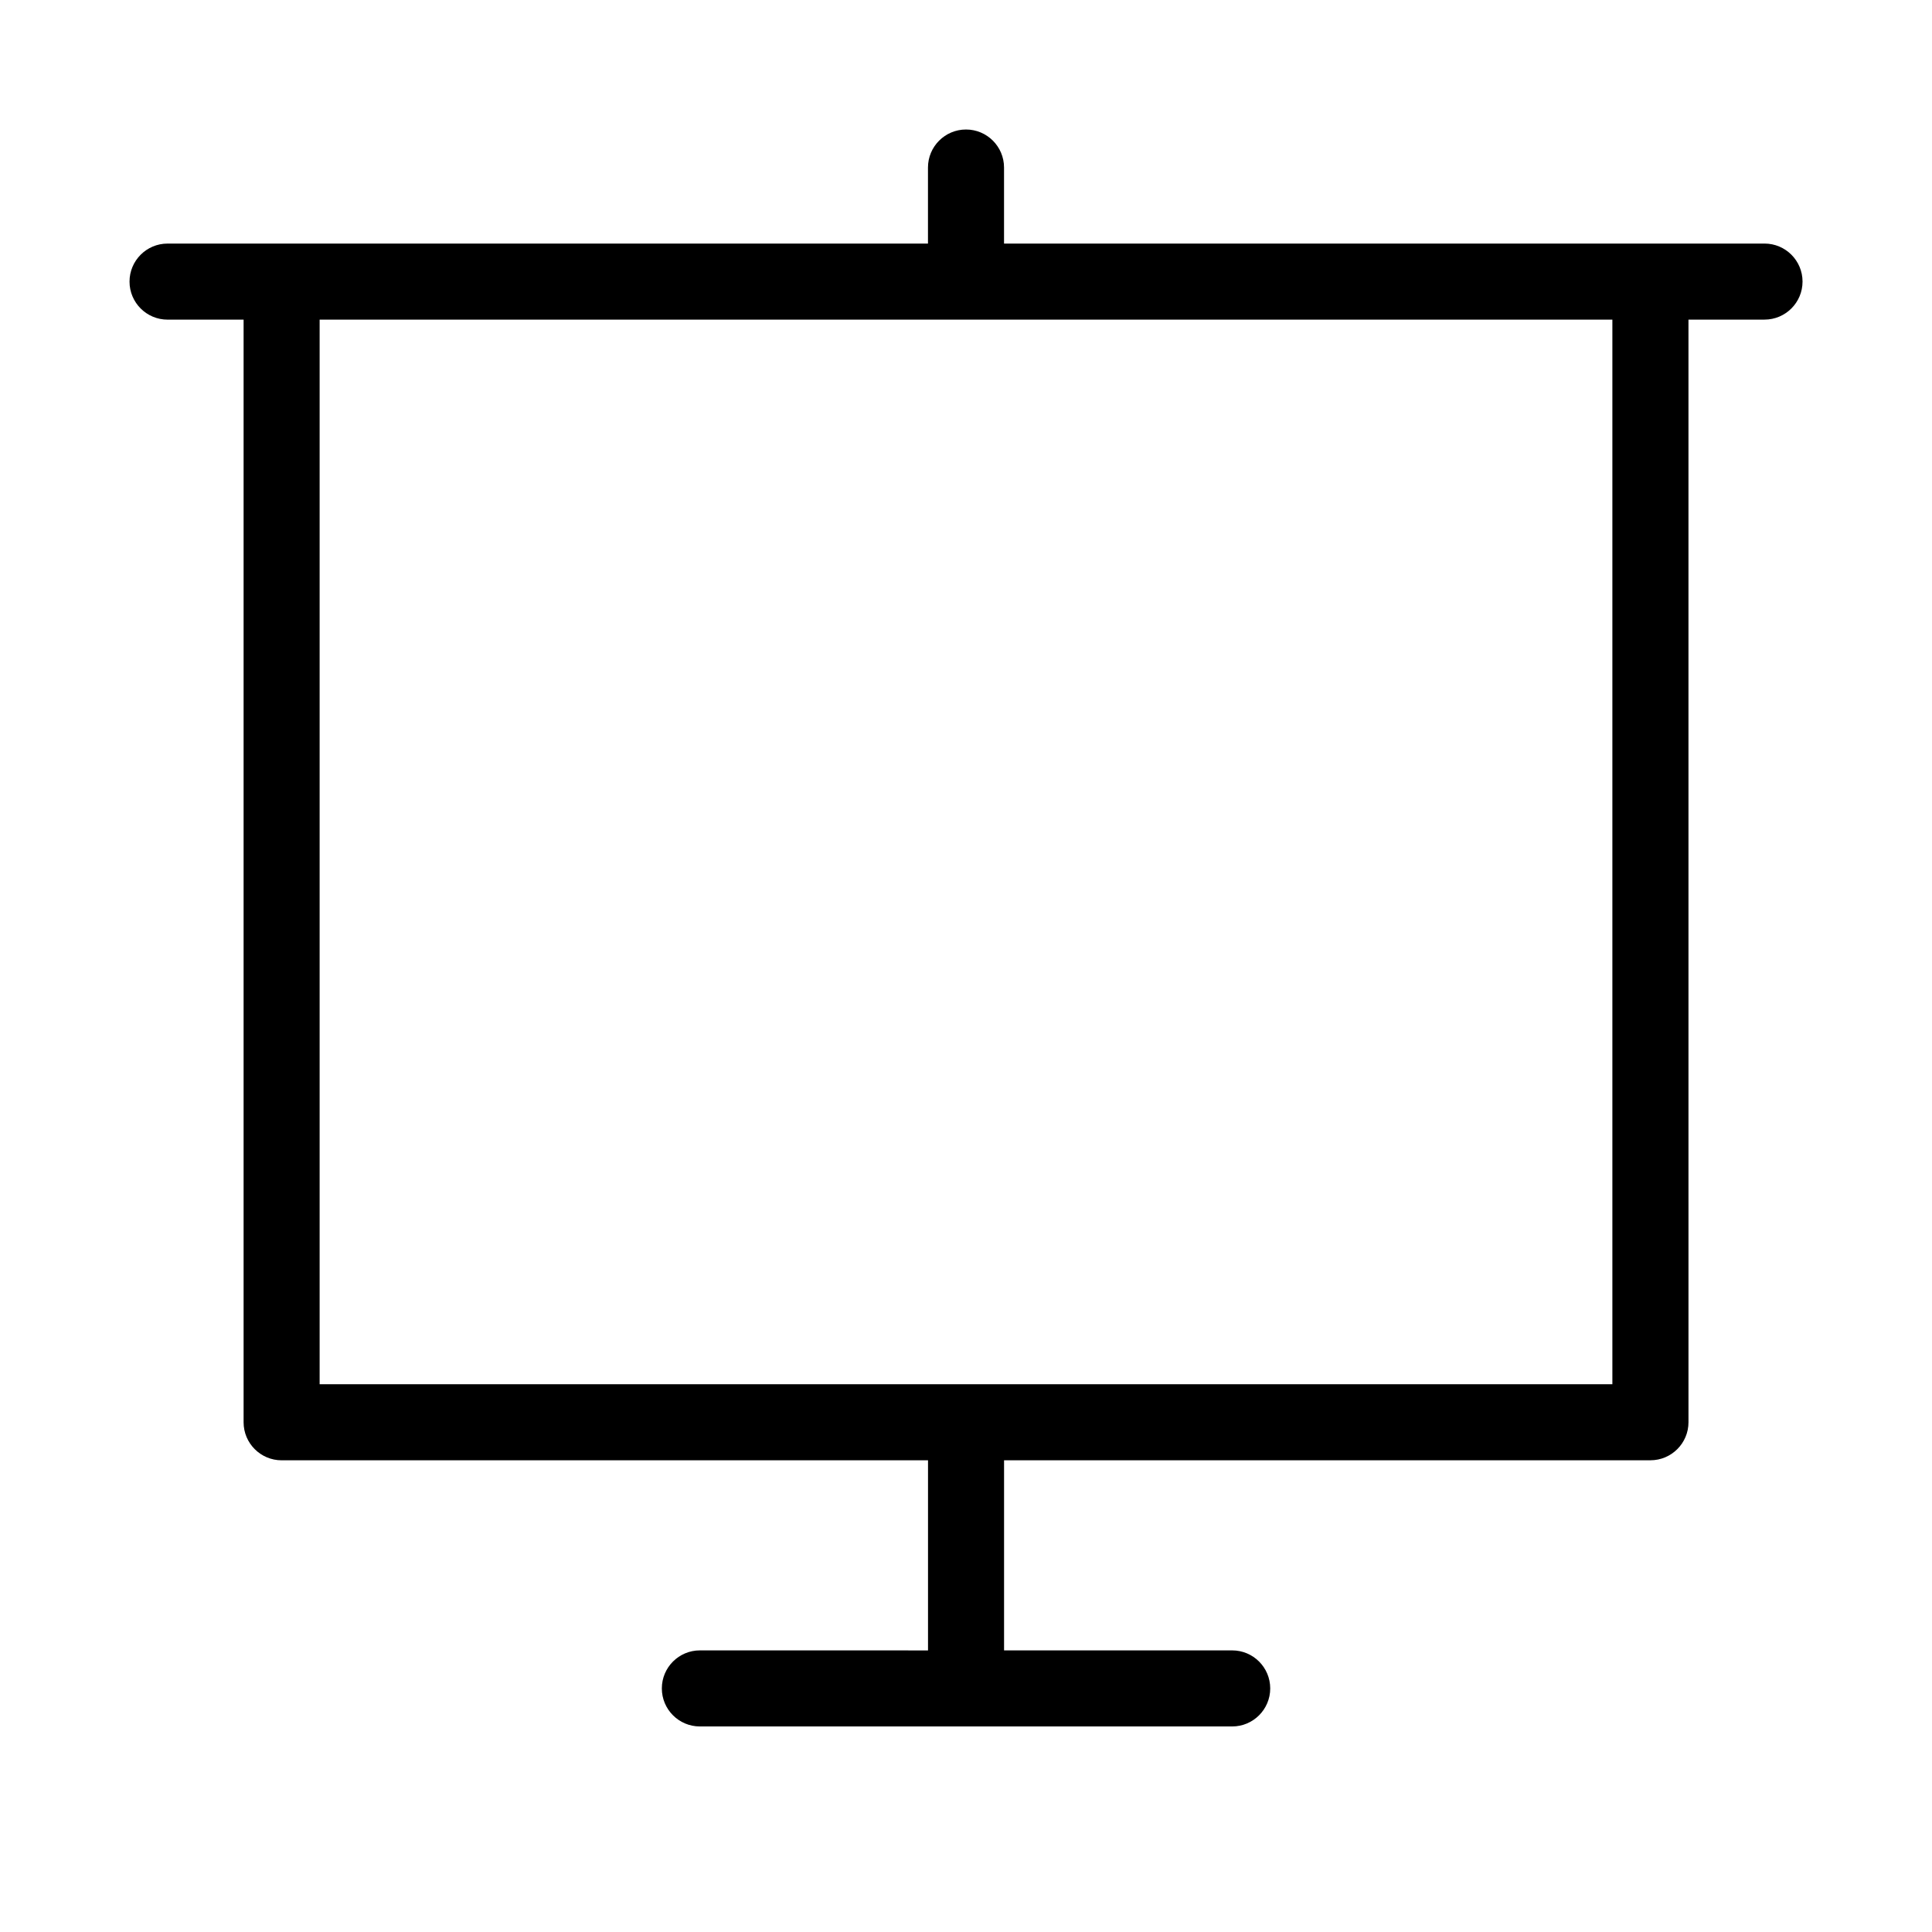 <?xml version="1.0" encoding="UTF-8"?>
<!-- Uploaded to: SVG Repo, www.svgrepo.com, Generator: SVG Repo Mixer Tools -->
<svg fill="#000000" width="800px" height="800px" version="1.1" viewBox="144 144 512 512" xmlns="http://www.w3.org/2000/svg">
 <path d="m611.6 208.55h-201.52v-20.152c0-5.562-4.516-10.078-10.078-10.078s-10.078 4.516-10.078 10.078v20.152h-201.52c-5.562 0-10.078 4.516-10.078 10.078s4.516 10.078 10.078 10.078h20.152v292.21c0 5.562 4.516 10.078 10.078 10.078h171.3v50.383l-60.461-0.008c-5.562 0-10.078 4.516-10.078 10.078s4.516 10.078 10.078 10.078h141.07c5.562 0 10.078-4.516 10.078-10.078s-4.516-10.078-10.078-10.078h-60.457v-50.383h171.3c5.562 0 10.078-4.516 10.078-10.078l-0.004-292.21h20.152c5.562 0 10.078-4.516 10.078-10.078 0-5.559-4.516-10.074-10.078-10.074zm-40.305 302.29h-342.59v-282.13h342.59z"/>
</svg>